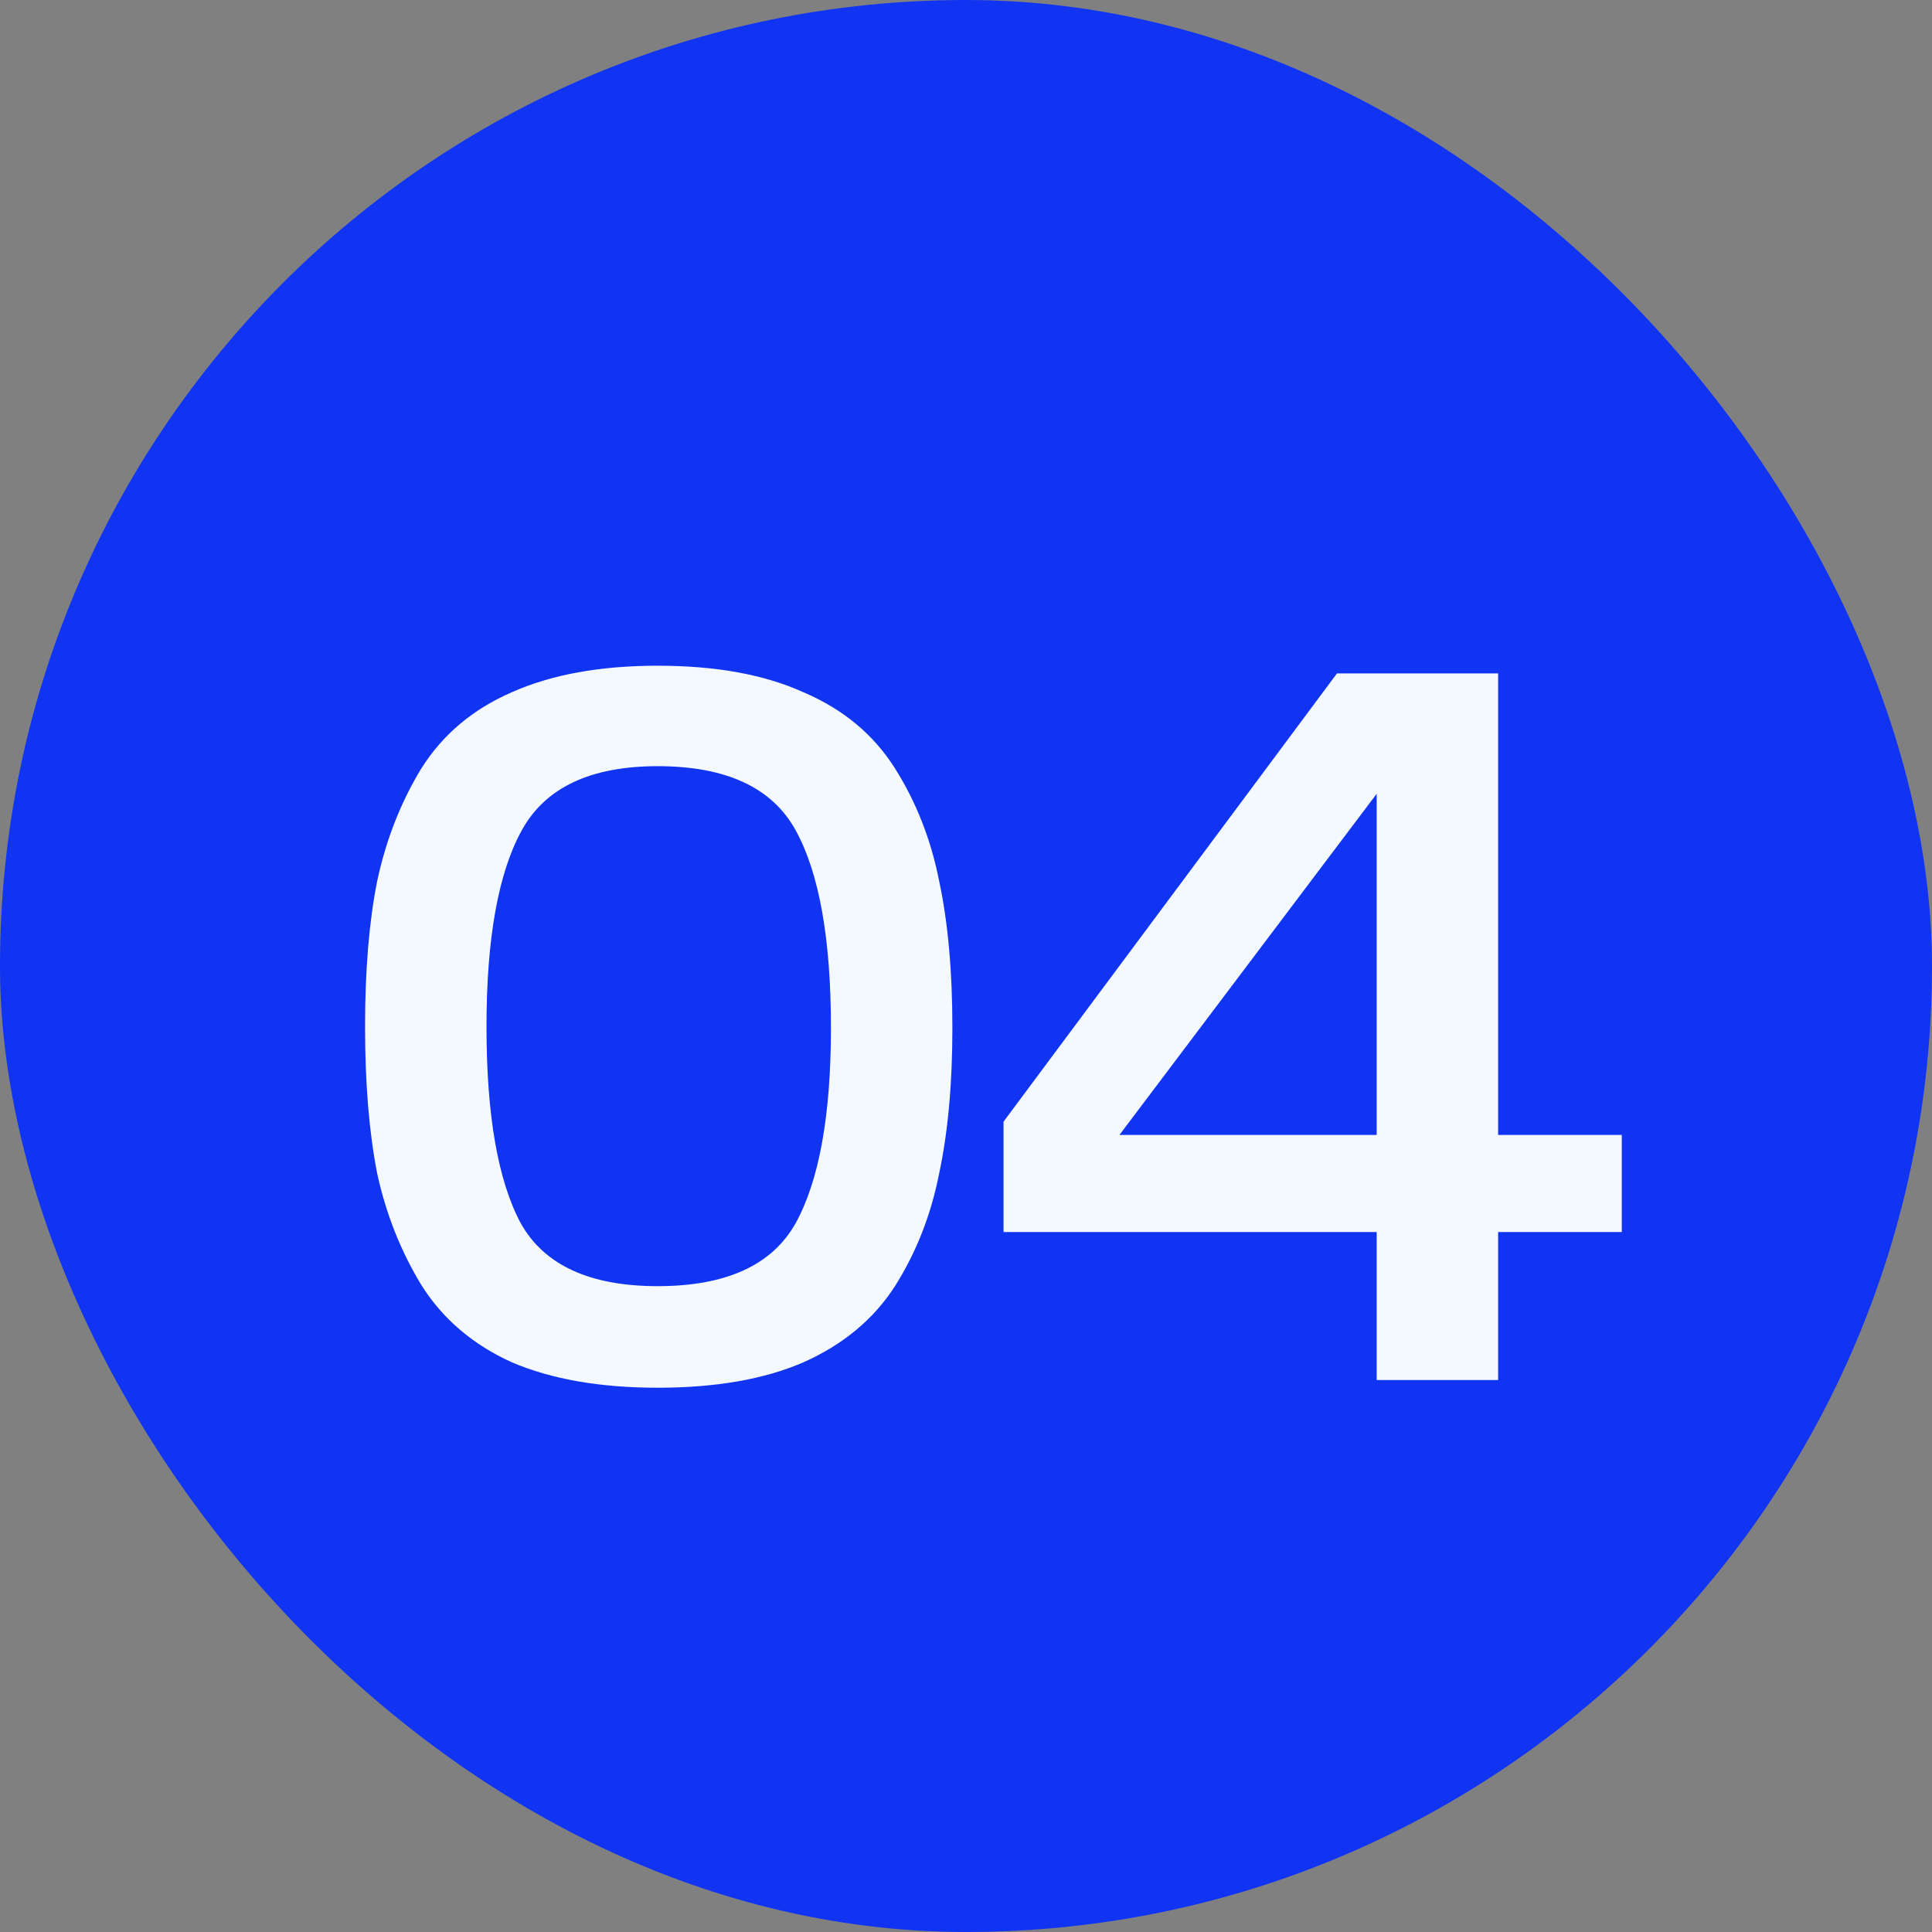 <svg width="42" height="42" viewBox="0 0 42 42" fill="none" xmlns="http://www.w3.org/2000/svg">
<rect x="0" y="0" width="42" height="42" fill="#808080" stroke="none"/>
<rect width="42" height="42" rx="21" fill="#1034F2"/>
<path d="M20.704 22.344C20.704 23.56 20.608 24.616 20.416 25.512C20.24 26.408 19.92 27.224 19.456 27.96C18.992 28.68 18.328 29.232 17.464 29.616C16.616 29.984 15.56 30.168 14.296 30.168C13.048 30.168 11.992 29.984 11.128 29.616C10.28 29.232 9.624 28.672 9.16 27.936C8.712 27.2 8.392 26.392 8.2 25.512C8.024 24.616 7.936 23.552 7.936 22.32C7.936 21.088 8.024 20.032 8.2 19.152C8.392 18.256 8.712 17.44 9.16 16.704C9.624 15.968 10.28 15.416 11.128 15.048C11.992 14.664 13.048 14.472 14.296 14.472C15.56 14.472 16.616 14.664 17.464 15.048C18.328 15.416 18.992 15.968 19.456 16.704C19.92 17.44 20.24 18.256 20.416 19.152C20.608 20.048 20.704 21.112 20.704 22.344ZM18.064 22.344C18.064 20.408 17.808 18.976 17.296 18.048C16.784 17.12 15.784 16.656 14.296 16.656C12.84 16.656 11.856 17.12 11.344 18.048C10.832 18.976 10.576 20.4 10.576 22.32C10.576 24.24 10.824 25.664 11.32 26.592C11.832 27.504 12.824 27.96 14.296 27.96C15.784 27.96 16.784 27.504 17.296 26.592C17.808 25.664 18.064 24.248 18.064 22.344ZM35.256 26.784H32.568V30H29.928V26.784H21.816V24.384L29.064 14.64H32.568V24.672H35.256V26.784ZM29.928 17.256L24.336 24.672H29.928V17.256Z" fill="#F3F9FF"/>
</svg>
